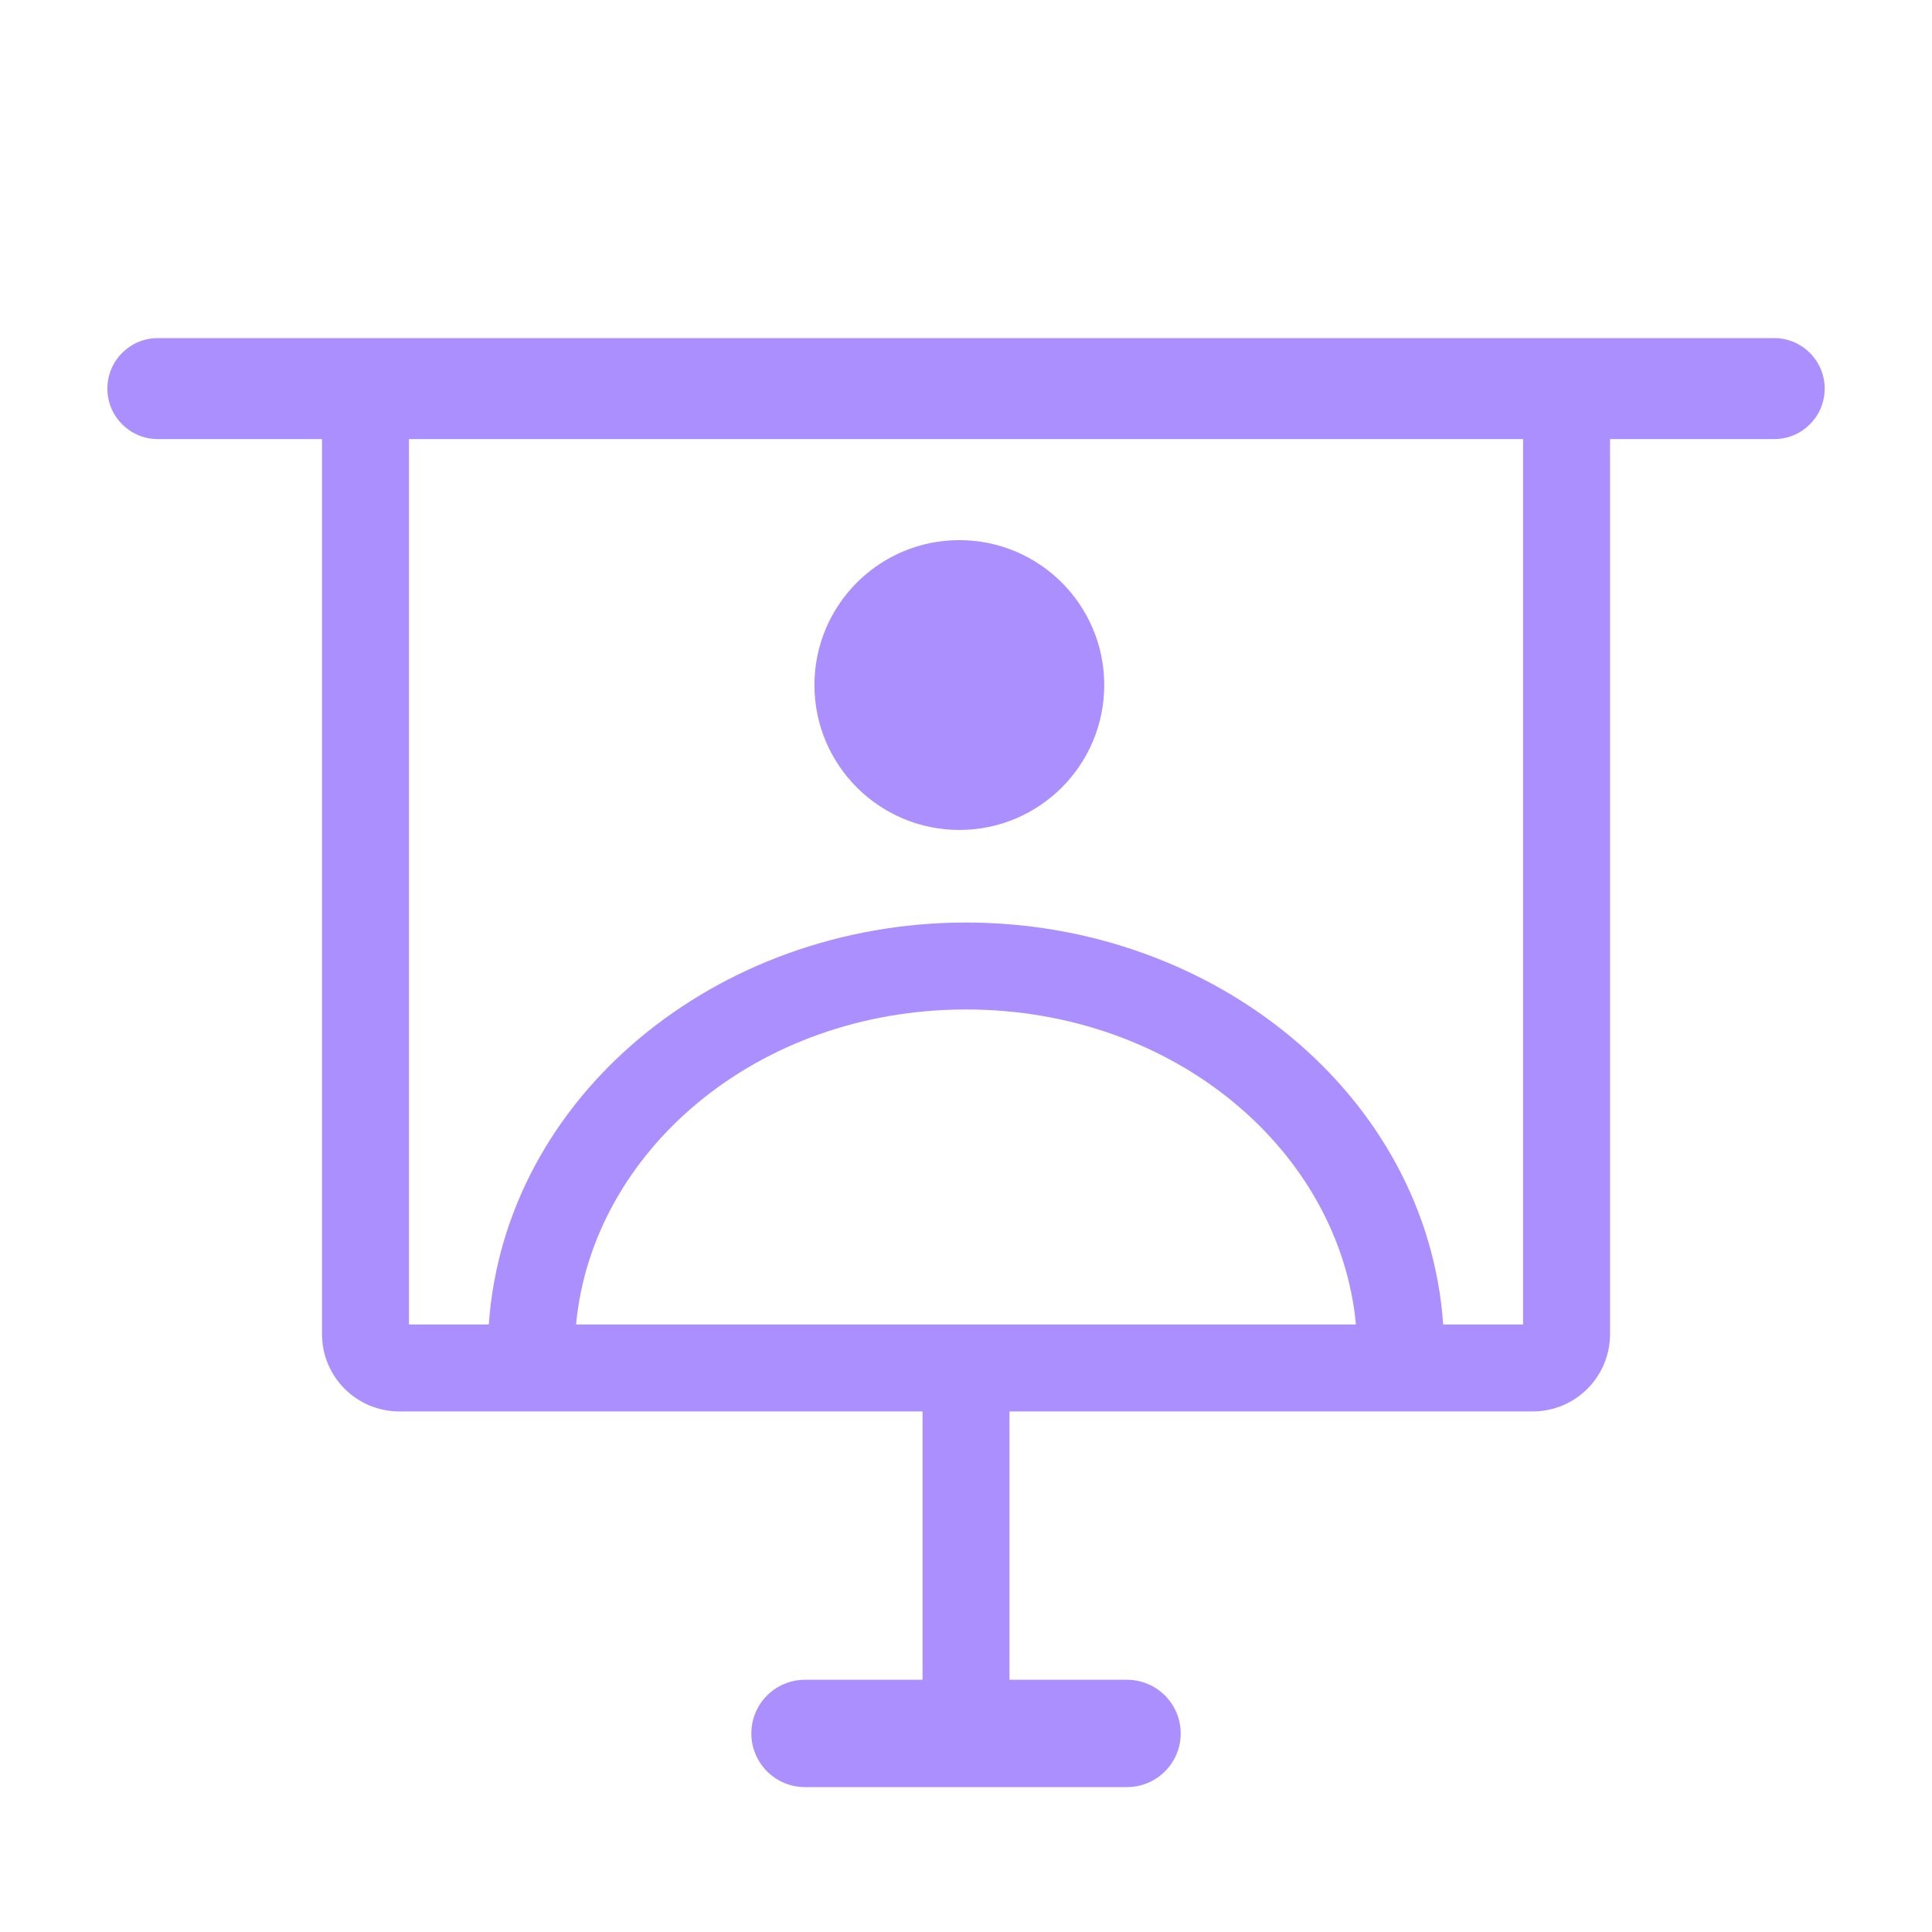<svg width="40" height="40" viewBox="0 0 40 40" fill="none" xmlns="http://www.w3.org/2000/svg">
<path fill-rule="evenodd" clip-rule="evenodd" d="M3.268 7C2.691 7 2.223 7.468 2.223 8.046C2.223 8.623 2.691 9.091 3.268 9.091H6.667V27.622C6.667 28.506 7.383 29.222 8.267 29.222H19.1V34.778H16.667C16.053 34.778 15.556 35.275 15.556 35.889C15.556 36.503 16.053 37 16.667 37H23.333C23.947 37 24.445 36.503 24.445 35.889C24.445 35.275 23.947 34.778 23.333 34.778H20.9V29.222H31.734C32.617 29.222 33.334 28.506 33.334 27.622V9.091H36.733C37.31 9.091 37.778 8.623 37.778 8.046C37.778 7.468 37.31 7 36.733 7H31.734H8.267H3.268ZM8.467 27.422V9.091H31.534V27.422H29.88C29.547 22.692 25.157 19.1 20 19.1C14.843 19.1 10.453 22.692 10.12 27.422H8.467ZM20 20.9C24.344 20.9 27.74 23.851 28.073 27.422H11.927C12.26 23.851 15.656 20.9 20 20.9ZM19.862 17.183C21.519 17.183 22.862 15.84 22.862 14.183C22.862 12.526 21.519 11.183 19.862 11.183C18.206 11.183 16.862 12.526 16.862 14.183C16.862 15.84 18.206 17.183 19.862 17.183Z" fill="#AB8FFF"/>
</svg>
